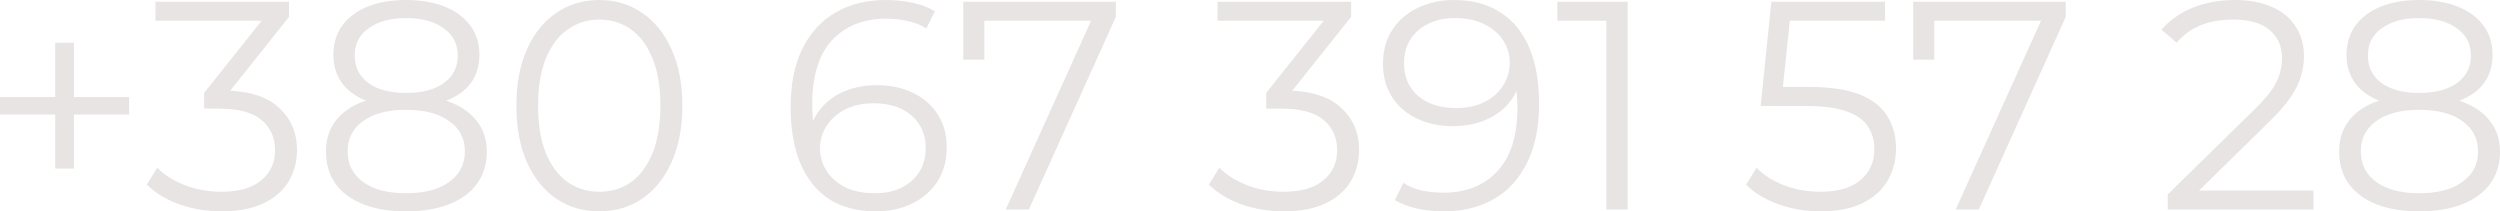<?xml version="1.0" encoding="UTF-8"?> <svg xmlns="http://www.w3.org/2000/svg" viewBox="0 0 168.447 14.24" fill="none"><path d="M163.008 14.24C161.887 14.24 160.921 14.08 160.108 13.76C159.308 13.44 158.687 12.98 158.248 12.38C157.821 11.767 157.608 11.047 157.608 10.22C157.608 9.42 157.814 8.74 158.228 8.18C158.654 7.607 159.268 7.167 160.068 6.86C160.881 6.553 161.861 6.4 163.008 6.4C164.141 6.4 165.114 6.553 165.927 6.86C166.741 7.167 167.361 7.607 167.788 8.18C168.227 8.74 168.448 9.42 168.448 10.22C168.448 11.047 168.227 11.767 167.788 12.38C167.348 12.98 166.721 13.44 165.907 13.76C165.094 14.08 164.128 14.24 163.008 14.24ZM163.008 13.02C164.247 13.02 165.214 12.767 165.907 12.26C166.614 11.753 166.968 11.067 166.968 10.2C166.968 9.333 166.614 8.653 165.907 8.16C165.214 7.653 164.247 7.4 163.008 7.4C161.768 7.4 160.801 7.653 160.108 8.16C159.414 8.653 159.068 9.333 159.068 10.2C159.068 11.067 159.414 11.753 160.108 12.26C160.801 12.767 161.768 13.02 163.008 13.02ZM163.008 7.22C161.967 7.22 161.081 7.08 160.347 6.8C159.628 6.52 159.074 6.12 158.687 5.6C158.301 5.067 158.108 4.433 158.108 3.7C158.108 2.927 158.308 2.267 158.707 1.72C159.121 1.16 159.694 0.733 160.428 0.44C161.161 0.147 162.021 0 163.008 0C163.994 0 164.854 0.147 165.588 0.44C166.334 0.733 166.914 1.16 167.328 1.72C167.741 2.267 167.948 2.927 167.948 3.7C167.948 4.433 167.754 5.067 167.368 5.6C166.981 6.12 166.414 6.52 165.668 6.8C164.934 7.08 164.048 7.22 163.008 7.22ZM163.008 6.26C164.101 6.26 164.954 6.033 165.568 5.58C166.181 5.127 166.488 4.52 166.488 3.76C166.488 2.96 166.168 2.34 165.528 1.9C164.901 1.447 164.061 1.22 163.008 1.22C161.954 1.22 161.114 1.447 160.488 1.9C159.861 2.34 159.547 2.953 159.547 3.74C159.547 4.513 159.848 5.127 160.448 5.58C161.061 6.033 161.914 6.26 163.008 6.26Z" fill="#E9E4E4"></path><path d="M146.059 14.12V13.1L151.879 7.4C152.412 6.88 152.812 6.427 153.079 6.04C153.345 5.64 153.526 5.267 153.619 4.92C153.712 4.573 153.759 4.247 153.759 3.94C153.759 3.127 153.479 2.487 152.919 2.02C152.372 1.553 151.559 1.32 150.479 1.32C149.652 1.32 148.919 1.447 148.279 1.7C147.652 1.953 147.112 2.347 146.659 2.88L145.639 2C146.185 1.36 146.885 0.867 147.739 0.52C148.592 0.173 149.546 0 150.599 0C151.545 0 152.365 0.153 153.059 0.46C153.752 0.753 154.286 1.187 154.659 1.76C155.046 2.333 155.239 3.007 155.239 3.78C155.239 4.233 155.172 4.68 155.039 5.12C154.919 5.56 154.692 6.027 154.359 6.52C154.039 7 153.566 7.547 152.939 8.16L147.599 13.4L147.199 12.84H155.879V14.12H146.059Z" fill="#E9E4E4"></path><path d="M131.768 14.119L137.808 0.759L138.248 1.399H129.588L130.328 0.699V4.019H128.908V0.119H139.188V1.139L133.328 14.119H131.768Z" fill="#E9E4E4"></path><path d="M122.672 14.239C121.673 14.239 120.719 14.079 119.812 13.759C118.906 13.426 118.186 12.986 117.653 12.439L118.353 11.299C118.792 11.766 119.392 12.152 120.152 12.459C120.926 12.766 121.759 12.919 122.652 12.919C123.839 12.919 124.739 12.659 125.352 12.139C125.979 11.606 126.293 10.912 126.293 10.059C126.293 9.459 126.146 8.946 125.852 8.519C125.573 8.079 125.092 7.739 124.412 7.499C123.732 7.259 122.799 7.139 121.613 7.139H118.632L119.352 0.119H127.012V1.399H119.933L120.672 0.699L120.053 6.579L119.313 5.859H121.932C123.346 5.859 124.479 6.032 125.332 6.379C126.186 6.726 126.799 7.212 127.173 7.839C127.559 8.452 127.752 9.172 127.752 9.999C127.752 10.786 127.566 11.506 127.193 12.159C126.819 12.799 126.259 13.306 125.513 13.679C124.766 14.052 123.819 14.239 122.672 14.239Z" fill="#E9E4E4"></path><path d="M108.232 14.119V0.719L108.872 1.399H104.932V0.119H109.672V14.119H108.232Z" fill="#E9E4E4"></path><path d="M97.964 0C99.204 0 100.25 0.28 101.104 0.84C101.957 1.387 102.604 2.18 103.044 3.22C103.484 4.26 103.704 5.52 103.704 7C103.704 8.573 103.43 9.9 102.884 10.98C102.35 12.06 101.604 12.873 100.644 13.42C99.684 13.967 98.57 14.24 97.304 14.24C96.677 14.24 96.077 14.18 95.504 14.06C94.944 13.94 94.437 13.747 93.984 13.48L94.564 12.32C94.924 12.56 95.337 12.733 95.804 12.84C96.284 12.933 96.777 12.98 97.284 12.98C98.79 12.98 99.99 12.5 100.884 11.54C101.79 10.58 102.244 9.147 102.244 7.24C102.244 6.933 102.224 6.567 102.184 6.14C102.157 5.713 102.084 5.287 101.964 4.86L102.464 5.24C102.33 5.933 102.044 6.527 101.604 7.02C101.177 7.5 100.644 7.867 100.004 8.12C99.377 8.373 98.677 8.5 97.904 8.5C96.984 8.5 96.164 8.327 95.444 7.98C94.737 7.633 94.184 7.147 93.784 6.52C93.384 5.893 93.184 5.153 93.184 4.3C93.184 3.42 93.39 2.66 93.804 2.02C94.217 1.38 94.784 0.887 95.504 0.54C96.237 0.18 97.057 0 97.964 0ZM98.024 1.22C97.357 1.22 96.764 1.347 96.244 1.6C95.737 1.84 95.337 2.187 95.044 2.64C94.75 3.093 94.604 3.633 94.604 4.26C94.604 5.18 94.917 5.913 95.544 6.46C96.184 7.007 97.044 7.28 98.124 7.28C98.844 7.28 99.47 7.147 100.004 6.88C100.55 6.613 100.97 6.247 101.264 5.78C101.57 5.313 101.724 4.793 101.724 4.22C101.724 3.7 101.584 3.213 101.304 2.76C101.024 2.307 100.61 1.94 100.064 1.66C99.517 1.367 98.837 1.22 98.024 1.22Z" fill="#E9E4E4"></path><path d="M86.495 14.239C85.482 14.239 84.522 14.079 83.615 13.759C82.722 13.426 82.002 12.986 81.455 12.439L82.155 11.299C82.608 11.766 83.215 12.152 83.975 12.459C84.749 12.766 85.589 12.919 86.495 12.919C87.655 12.919 88.542 12.666 89.155 12.159C89.782 11.652 90.095 10.972 90.095 10.119C90.095 9.266 89.788 8.586 89.175 8.079C88.575 7.572 87.622 7.319 86.315 7.319H85.315V6.259L89.635 0.839L89.835 1.399H82.035V0.119H91.035V1.139L86.715 6.559L86.015 6.099H86.555C88.235 6.099 89.489 6.472 90.315 7.219C91.155 7.966 91.575 8.926 91.575 10.099C91.575 10.886 91.388 11.592 91.015 12.219C90.642 12.846 90.075 13.339 89.315 13.699C88.569 14.059 87.628 14.239 86.495 14.239Z" fill="#E9E4E4"></path><path d="M67.764 14.119L73.804 0.759L74.244 1.399H65.584L66.324 0.699V4.019H64.904V0.119H75.184V1.139L69.324 14.119H67.764Z" fill="#E9E4E4"></path><path d="M59.012 14.24C57.771 14.24 56.725 13.967 55.872 13.42C55.018 12.86 54.372 12.06 53.931 11.02C53.492 9.967 53.272 8.707 53.272 7.24C53.272 5.653 53.538 4.327 54.072 3.26C54.618 2.18 55.371 1.367 56.331 0.82C57.292 0.273 58.405 0 59.672 0C60.298 0 60.898 0.06 61.472 0.18C62.045 0.3 62.551 0.493 62.992 0.76L62.412 1.92C62.052 1.68 61.638 1.513 61.172 1.42C60.705 1.313 60.211 1.26 59.692 1.26C58.185 1.26 56.978 1.74 56.071 2.7C55.178 3.66 54.731 5.093 54.731 7C54.731 7.293 54.745 7.66 54.772 8.1C54.812 8.527 54.892 8.953 55.012 9.38L54.511 9C54.658 8.307 54.945 7.72 55.371 7.24C55.798 6.747 56.331 6.373 56.971 6.12C57.612 5.867 58.312 5.74 59.072 5.74C60.005 5.74 60.825 5.913 61.532 6.26C62.238 6.607 62.792 7.093 63.192 7.72C63.592 8.347 63.792 9.087 63.792 9.94C63.792 10.807 63.585 11.567 63.172 12.22C62.758 12.86 62.185 13.36 61.452 13.72C60.732 14.067 59.918 14.24 59.012 14.24ZM58.952 13.02C59.618 13.02 60.205 12.9 60.712 12.66C61.232 12.407 61.638 12.053 61.931 11.6C62.225 11.133 62.372 10.593 62.372 9.98C62.372 9.06 62.052 8.327 61.412 7.78C60.785 7.233 59.932 6.96 58.852 6.96C58.132 6.96 57.505 7.093 56.971 7.36C56.438 7.627 56.018 7.993 55.712 8.46C55.405 8.913 55.252 9.433 55.252 10.02C55.252 10.527 55.391 11.013 55.672 11.48C55.952 11.933 56.365 12.307 56.911 12.6C57.472 12.88 58.152 13.02 58.952 13.02Z" fill="#E9E4E4"></path><path d="M40.375 14.24C39.295 14.24 38.335 13.96 37.495 13.4C36.655 12.827 35.995 12.013 35.515 10.96C35.035 9.893 34.795 8.613 34.795 7.12C34.795 5.627 35.035 4.353 35.515 3.3C35.995 2.233 36.655 1.42 37.495 0.86C38.335 0.287 39.295 0 40.375 0C41.455 0 42.415 0.287 43.255 0.86C44.095 1.42 44.755 2.233 45.235 3.3C45.728 4.353 45.975 5.627 45.975 7.12C45.975 8.613 45.728 9.893 45.235 10.96C44.755 12.013 44.095 12.827 43.255 13.4C42.415 13.96 41.455 14.24 40.375 14.24ZM40.375 12.92C41.202 12.92 41.922 12.7 42.535 12.26C43.148 11.807 43.628 11.153 43.975 10.3C44.322 9.433 44.495 8.373 44.495 7.12C44.495 5.867 44.322 4.813 43.975 3.96C43.628 3.093 43.148 2.44 42.535 2C41.922 1.547 41.202 1.32 40.375 1.32C39.575 1.32 38.862 1.547 38.235 2C37.608 2.44 37.122 3.093 36.775 3.96C36.428 4.813 36.255 5.867 36.255 7.12C36.255 8.373 36.428 9.433 36.775 10.3C37.122 11.153 37.608 11.807 38.235 12.26C38.862 12.7 39.575 12.92 40.375 12.92Z" fill="#E9E4E4"></path><path d="M27.363 14.24C26.243 14.24 25.276 14.08 24.463 13.76C23.663 13.44 23.043 12.98 22.603 12.38C22.176 11.767 21.963 11.047 21.963 10.22C21.963 9.42 22.17 8.74 22.583 8.18C23.01 7.607 23.623 7.167 24.423 6.86C25.236 6.553 26.216 6.4 27.363 6.4C28.496 6.4 29.47 6.553 30.283 6.86C31.096 7.167 31.716 7.607 32.143 8.18C32.583 8.74 32.803 9.42 32.803 10.22C32.803 11.047 32.583 11.767 32.143 12.38C31.703 12.98 31.076 13.44 30.263 13.76C29.45 14.08 28.483 14.24 27.363 14.24ZM27.363 13.02C28.603 13.02 29.57 12.767 30.263 12.26C30.97 11.753 31.323 11.067 31.323 10.2C31.323 9.333 30.97 8.653 30.263 8.16C29.57 7.653 28.603 7.4 27.363 7.4C26.123 7.4 25.156 7.653 24.463 8.16C23.77 8.653 23.423 9.333 23.423 10.2C23.423 11.067 23.77 11.753 24.463 12.26C25.156 12.767 26.123 13.02 27.363 13.02ZM27.363 7.22C26.323 7.22 25.436 7.08 24.703 6.8C23.983 6.52 23.43 6.12 23.043 5.6C22.656 5.067 22.463 4.433 22.463 3.7C22.463 2.927 22.663 2.267 23.063 1.72C23.476 1.16 24.05 0.733 24.783 0.44C25.516 0.147 26.376 0 27.363 0C28.35 0 29.21 0.147 29.943 0.44C30.69 0.733 31.269 1.16 31.683 1.72C32.096 2.267 32.303 2.927 32.303 3.7C32.303 4.433 32.109 5.067 31.723 5.6C31.336 6.12 30.77 6.52 30.023 6.8C29.29 7.08 28.403 7.22 27.363 7.22ZM27.363 6.26C28.456 6.26 29.31 6.033 29.923 5.58C30.536 5.127 30.843 4.52 30.843 3.76C30.843 2.96 30.523 2.34 29.883 1.9C29.256 1.447 28.416 1.22 27.363 1.22C26.31 1.22 25.47 1.447 24.843 1.9C24.216 2.34 23.903 2.953 23.903 3.74C23.903 4.513 24.203 5.127 24.803 5.58C25.416 6.033 26.27 6.26 27.363 6.26Z" fill="#E9E4E4"></path><path d="M14.933 14.239C13.919 14.239 12.959 14.079 12.053 13.759C11.159 13.426 10.439 12.986 9.893 12.439L10.593 11.299C11.046 11.766 11.653 12.152 12.413 12.459C13.186 12.766 14.026 12.919 14.933 12.919C16.093 12.919 16.979 12.666 17.593 12.159C18.219 11.652 18.533 10.972 18.533 10.119C18.533 9.266 18.226 8.586 17.613 8.079C17.013 7.572 16.059 7.319 14.753 7.319H13.753V6.259L18.073 0.839L18.273 1.399H10.473V0.119H19.473V1.139L15.153 6.559L14.453 6.099H14.993C16.673 6.099 17.926 6.472 18.753 7.219C19.593 7.966 20.013 8.926 20.013 10.099C20.013 10.886 19.826 11.592 19.453 12.219C19.079 12.846 18.513 13.339 17.753 13.699C17.006 14.059 16.066 14.239 14.933 14.239Z" fill="#E9E4E4"></path><path d="M3.72 11.359V2.879H4.98V11.359H3.72ZM0 7.719V6.539H8.7V7.719H0Z" fill="#E9E4E4"></path></svg> 